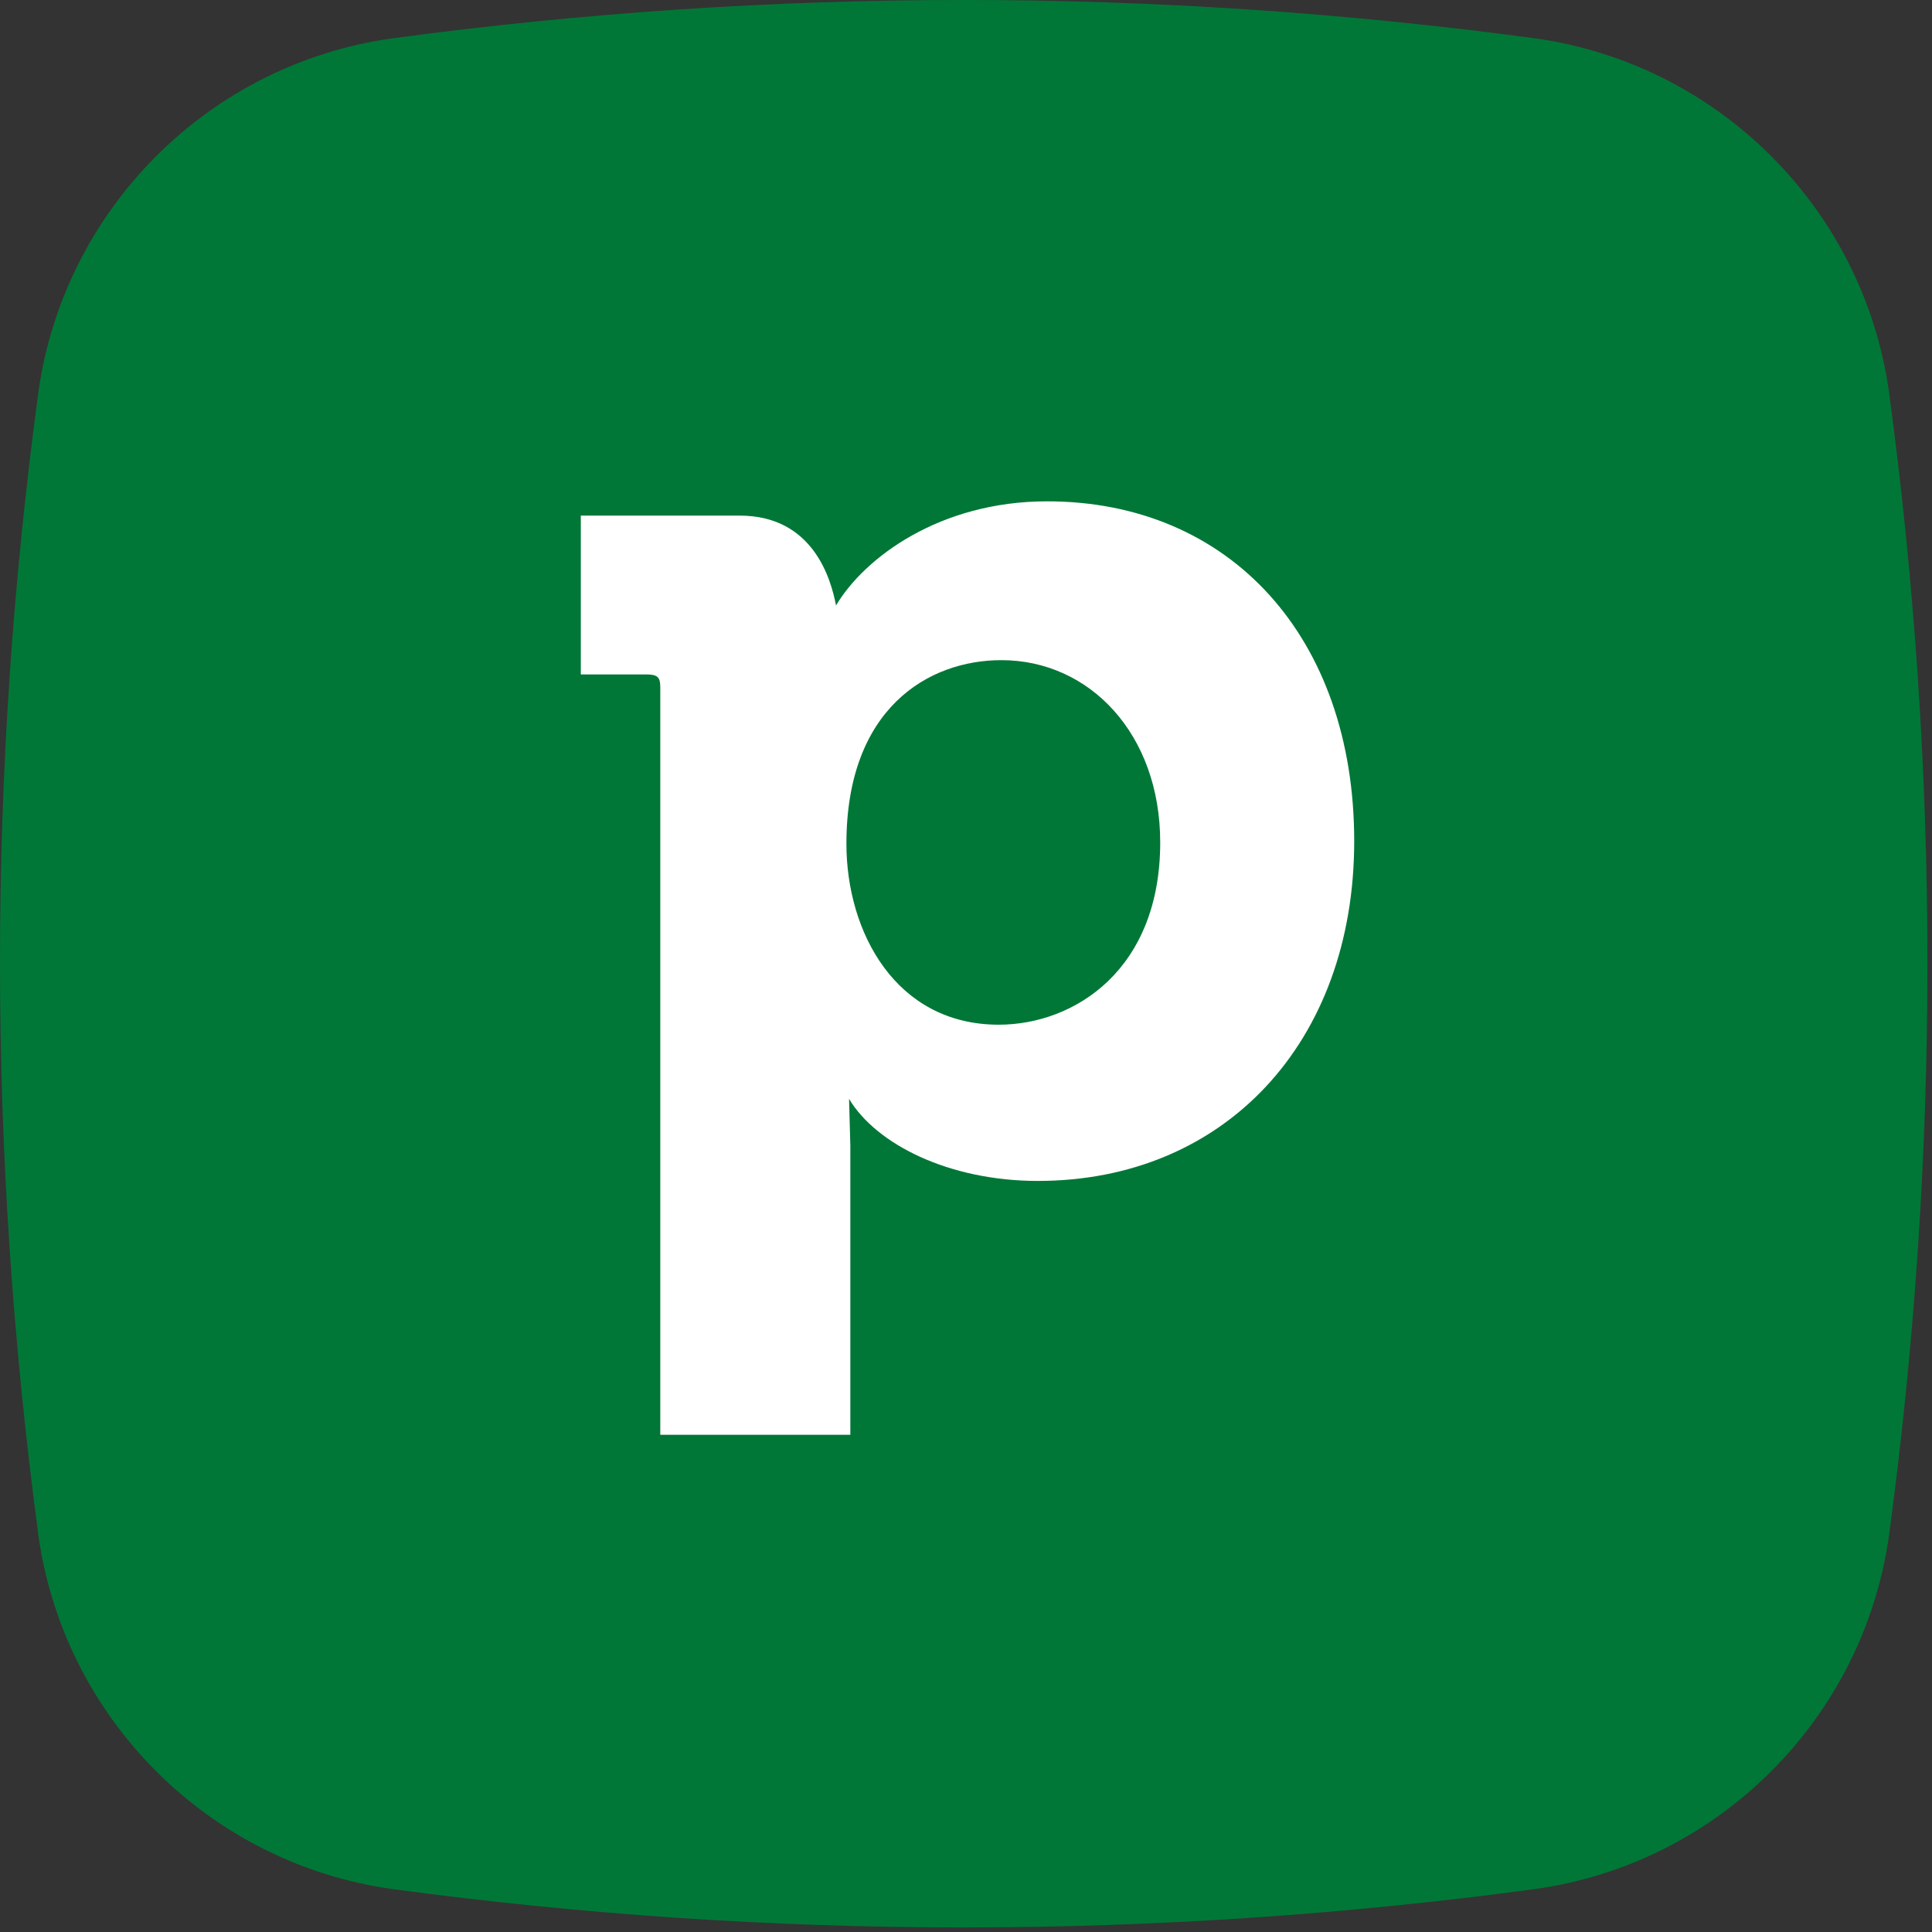<?xml version="1.0" encoding="UTF-8"?>
<svg xmlns="http://www.w3.org/2000/svg" width="316" height="316" viewBox="0 0 316 316" fill="none">
  <rect x="0" y="0" width="316" height="316" fill="#333333" stroke="none"/>
  <path d="M6.278 64.168C10.46 34.176 34.176 10.462 64.165 6.275C126.24 -2.092 189.01 -2.092 251.084 6.275C281.075 10.462 304.788 34.176 308.973 64.168C317.344 126.24 317.344 189.01 308.973 251.084C304.788 281.077 281.075 304.788 251.084 308.973C189.01 317.343 126.24 317.343 64.165 308.973C34.176 304.788 10.463 281.077 6.278 251.084C-2.092 188.313 -2.092 126.241 6.278 64.168" fill="#017737"></path>
  <path d="M221.496 137.572C221.496 170.58 200.199 193.154 169.747 193.154C155.27 193.154 143.339 187.189 138.872 179.734L139.083 187.4V234.673H107.997V112.442C107.997 110.742 107.575 110.31 105.653 110.31H95V84.334H120.985C132.906 84.334 135.894 94.555 136.739 99.032C141.427 91.155 153.771 82 171.236 82C201.265 81.99 221.496 104.344 221.496 137.572ZM189.766 137.784C189.766 120.108 178.267 107.975 163.781 107.975C151.86 107.975 138.44 115.853 138.44 138.005C138.44 152.481 146.528 167.602 163.358 167.602C175.712 167.592 189.766 158.649 189.766 137.784Z" fill="white"></path>
</svg>
